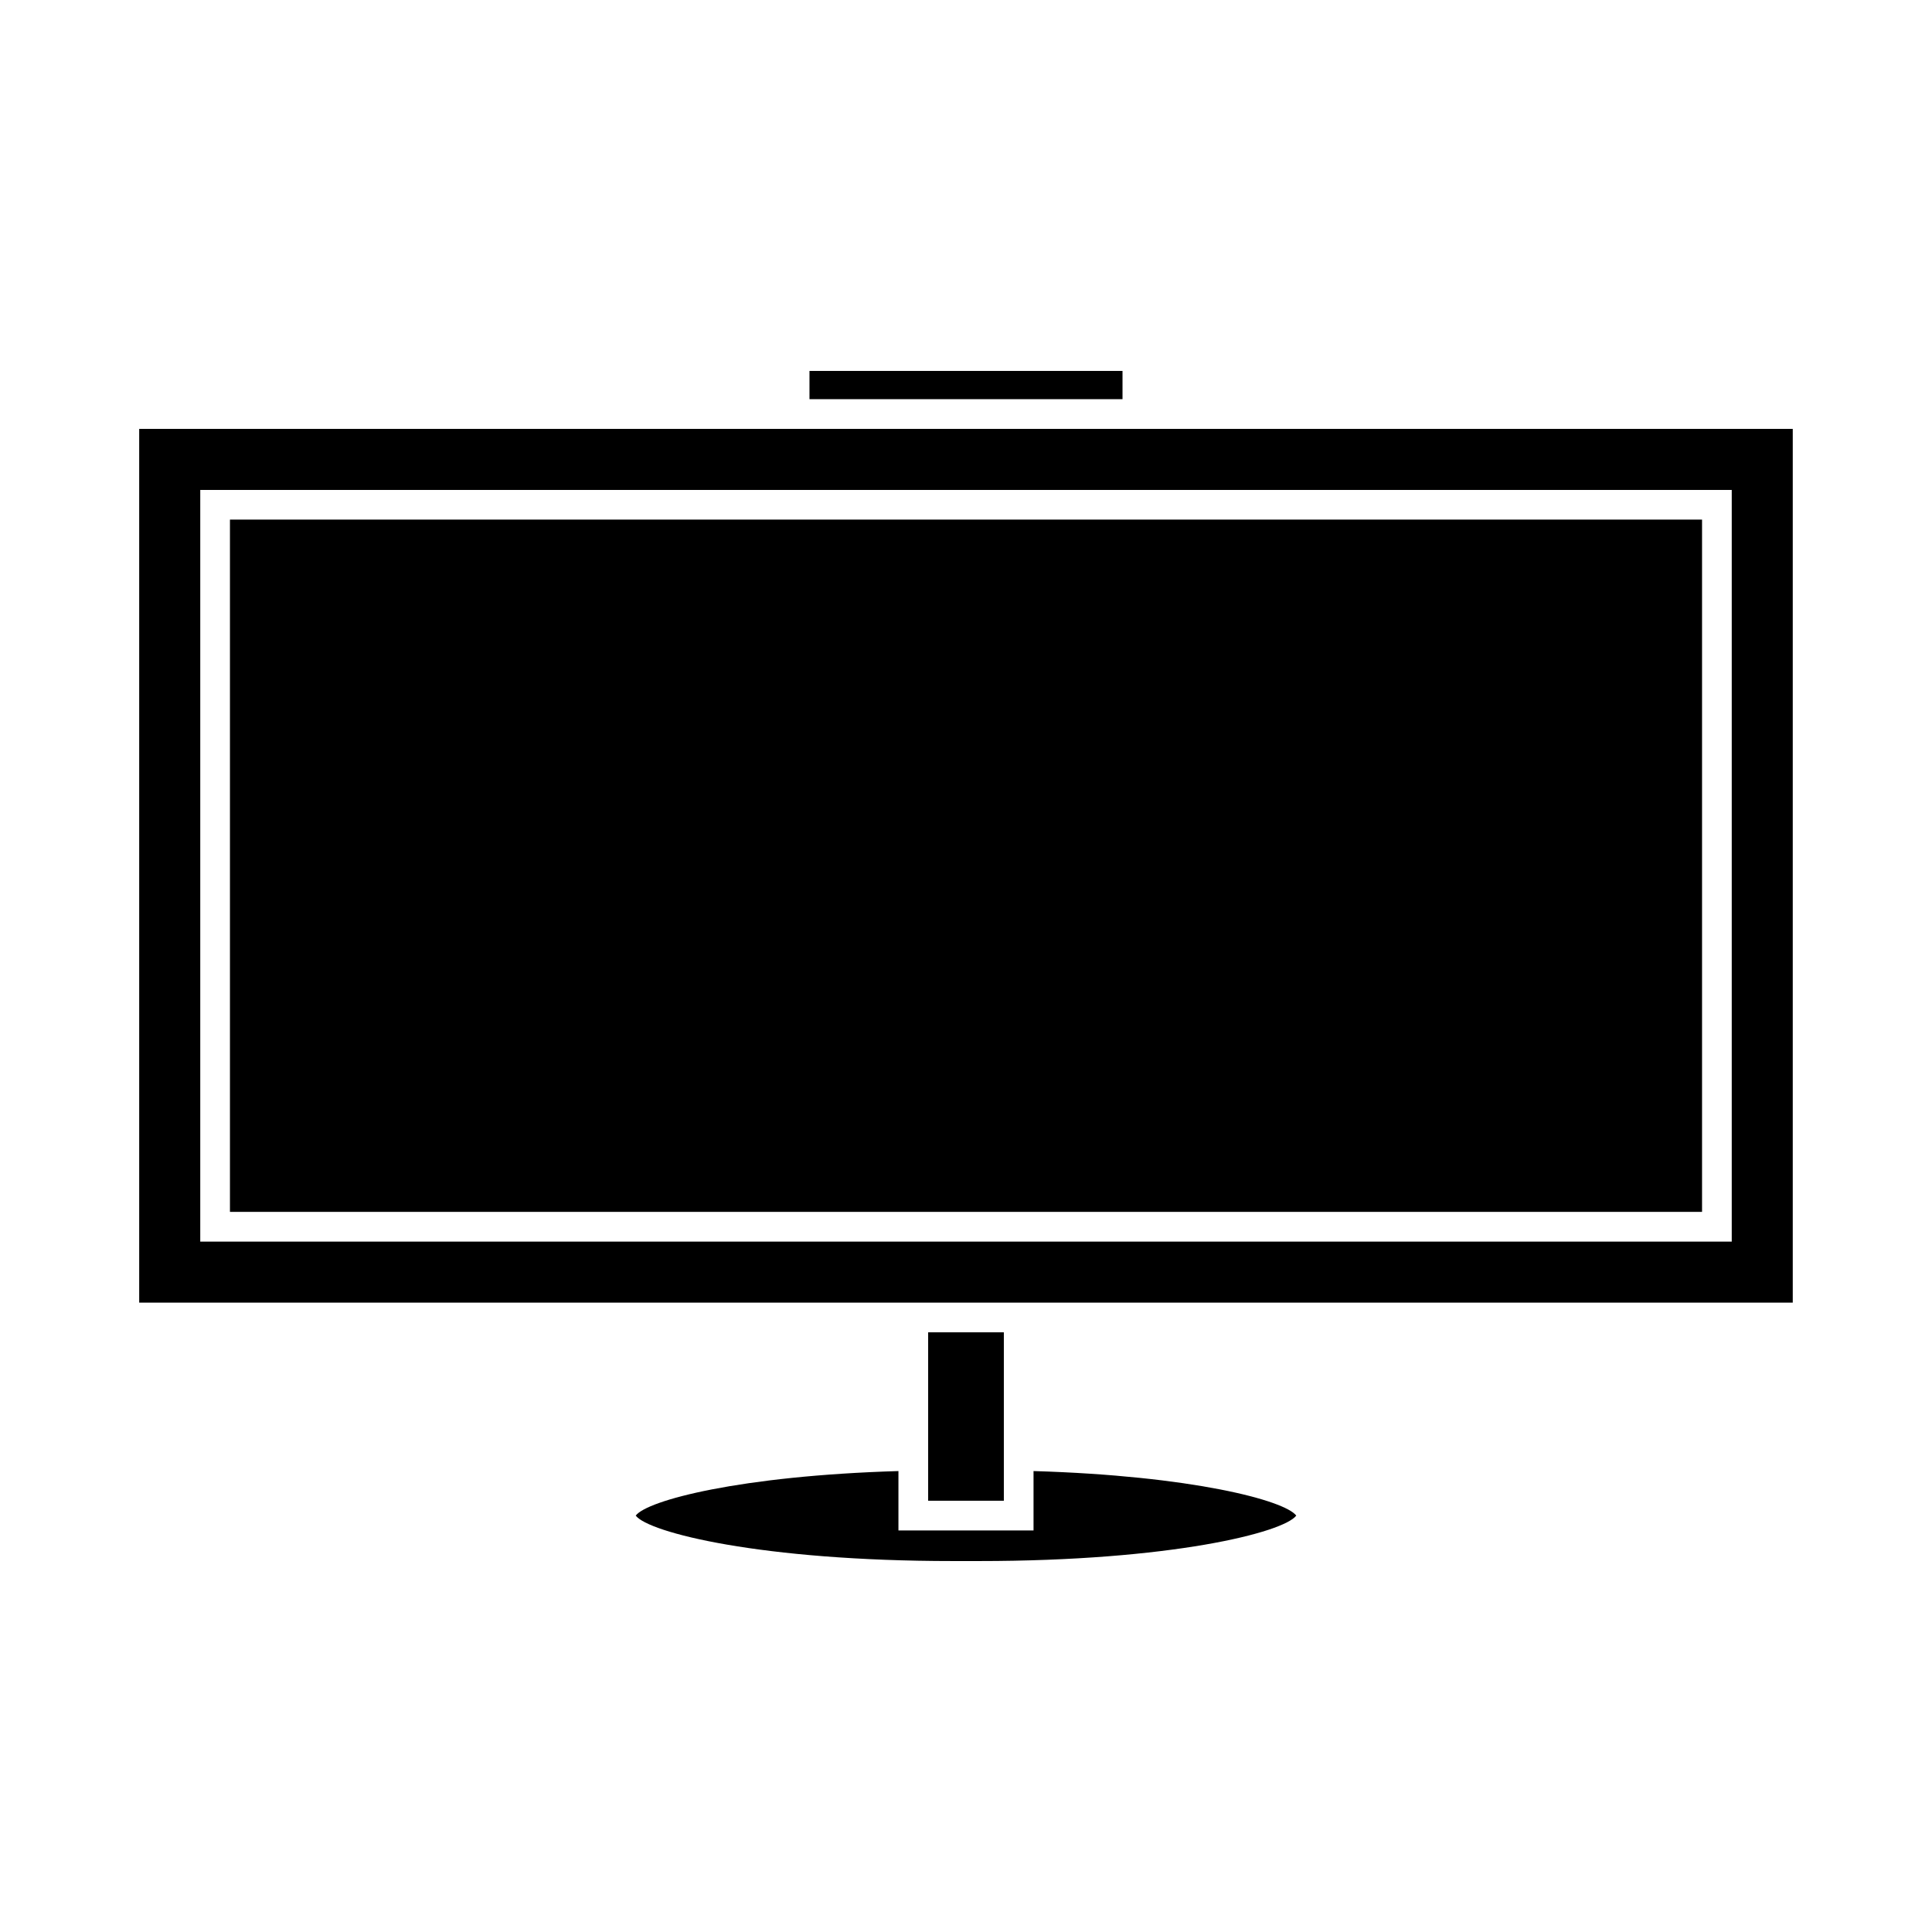 <?xml version="1.0" encoding="UTF-8"?>
<!-- Uploaded to: ICON Repo, www.svgrepo.com, Generator: ICON Repo Mixer Tools -->
<svg fill="#000000" width="800px" height="800px" version="1.1" viewBox="144 144 512 512" xmlns="http://www.w3.org/2000/svg">
 <g>
  <path d="m358.52 242.3h82.957v7.484h-82.957z"/>
  <path d="m204.94 281.7h390.12v183.46h-390.12z"/>
  <path d="m410.03 525.82v-28.742h-20.059v44.633h20.059z"/>
  <path d="m312.47 545.65c3.391 4.481 33.211 12.043 84.082 12.043h6.891c50.875 0 80.699-7.559 84.082-12.043-3.055-4.035-27.625-10.547-69.629-11.805v15.738h-35.801v-15.738c-42 1.254-66.574 7.769-69.625 11.805z"/>
  <path d="m350.65 257.66h-169.76v231.55h438.21v-231.55zm252.28 215.38h-405.86v-199.2h405.86z"/>
 </g>
</svg>